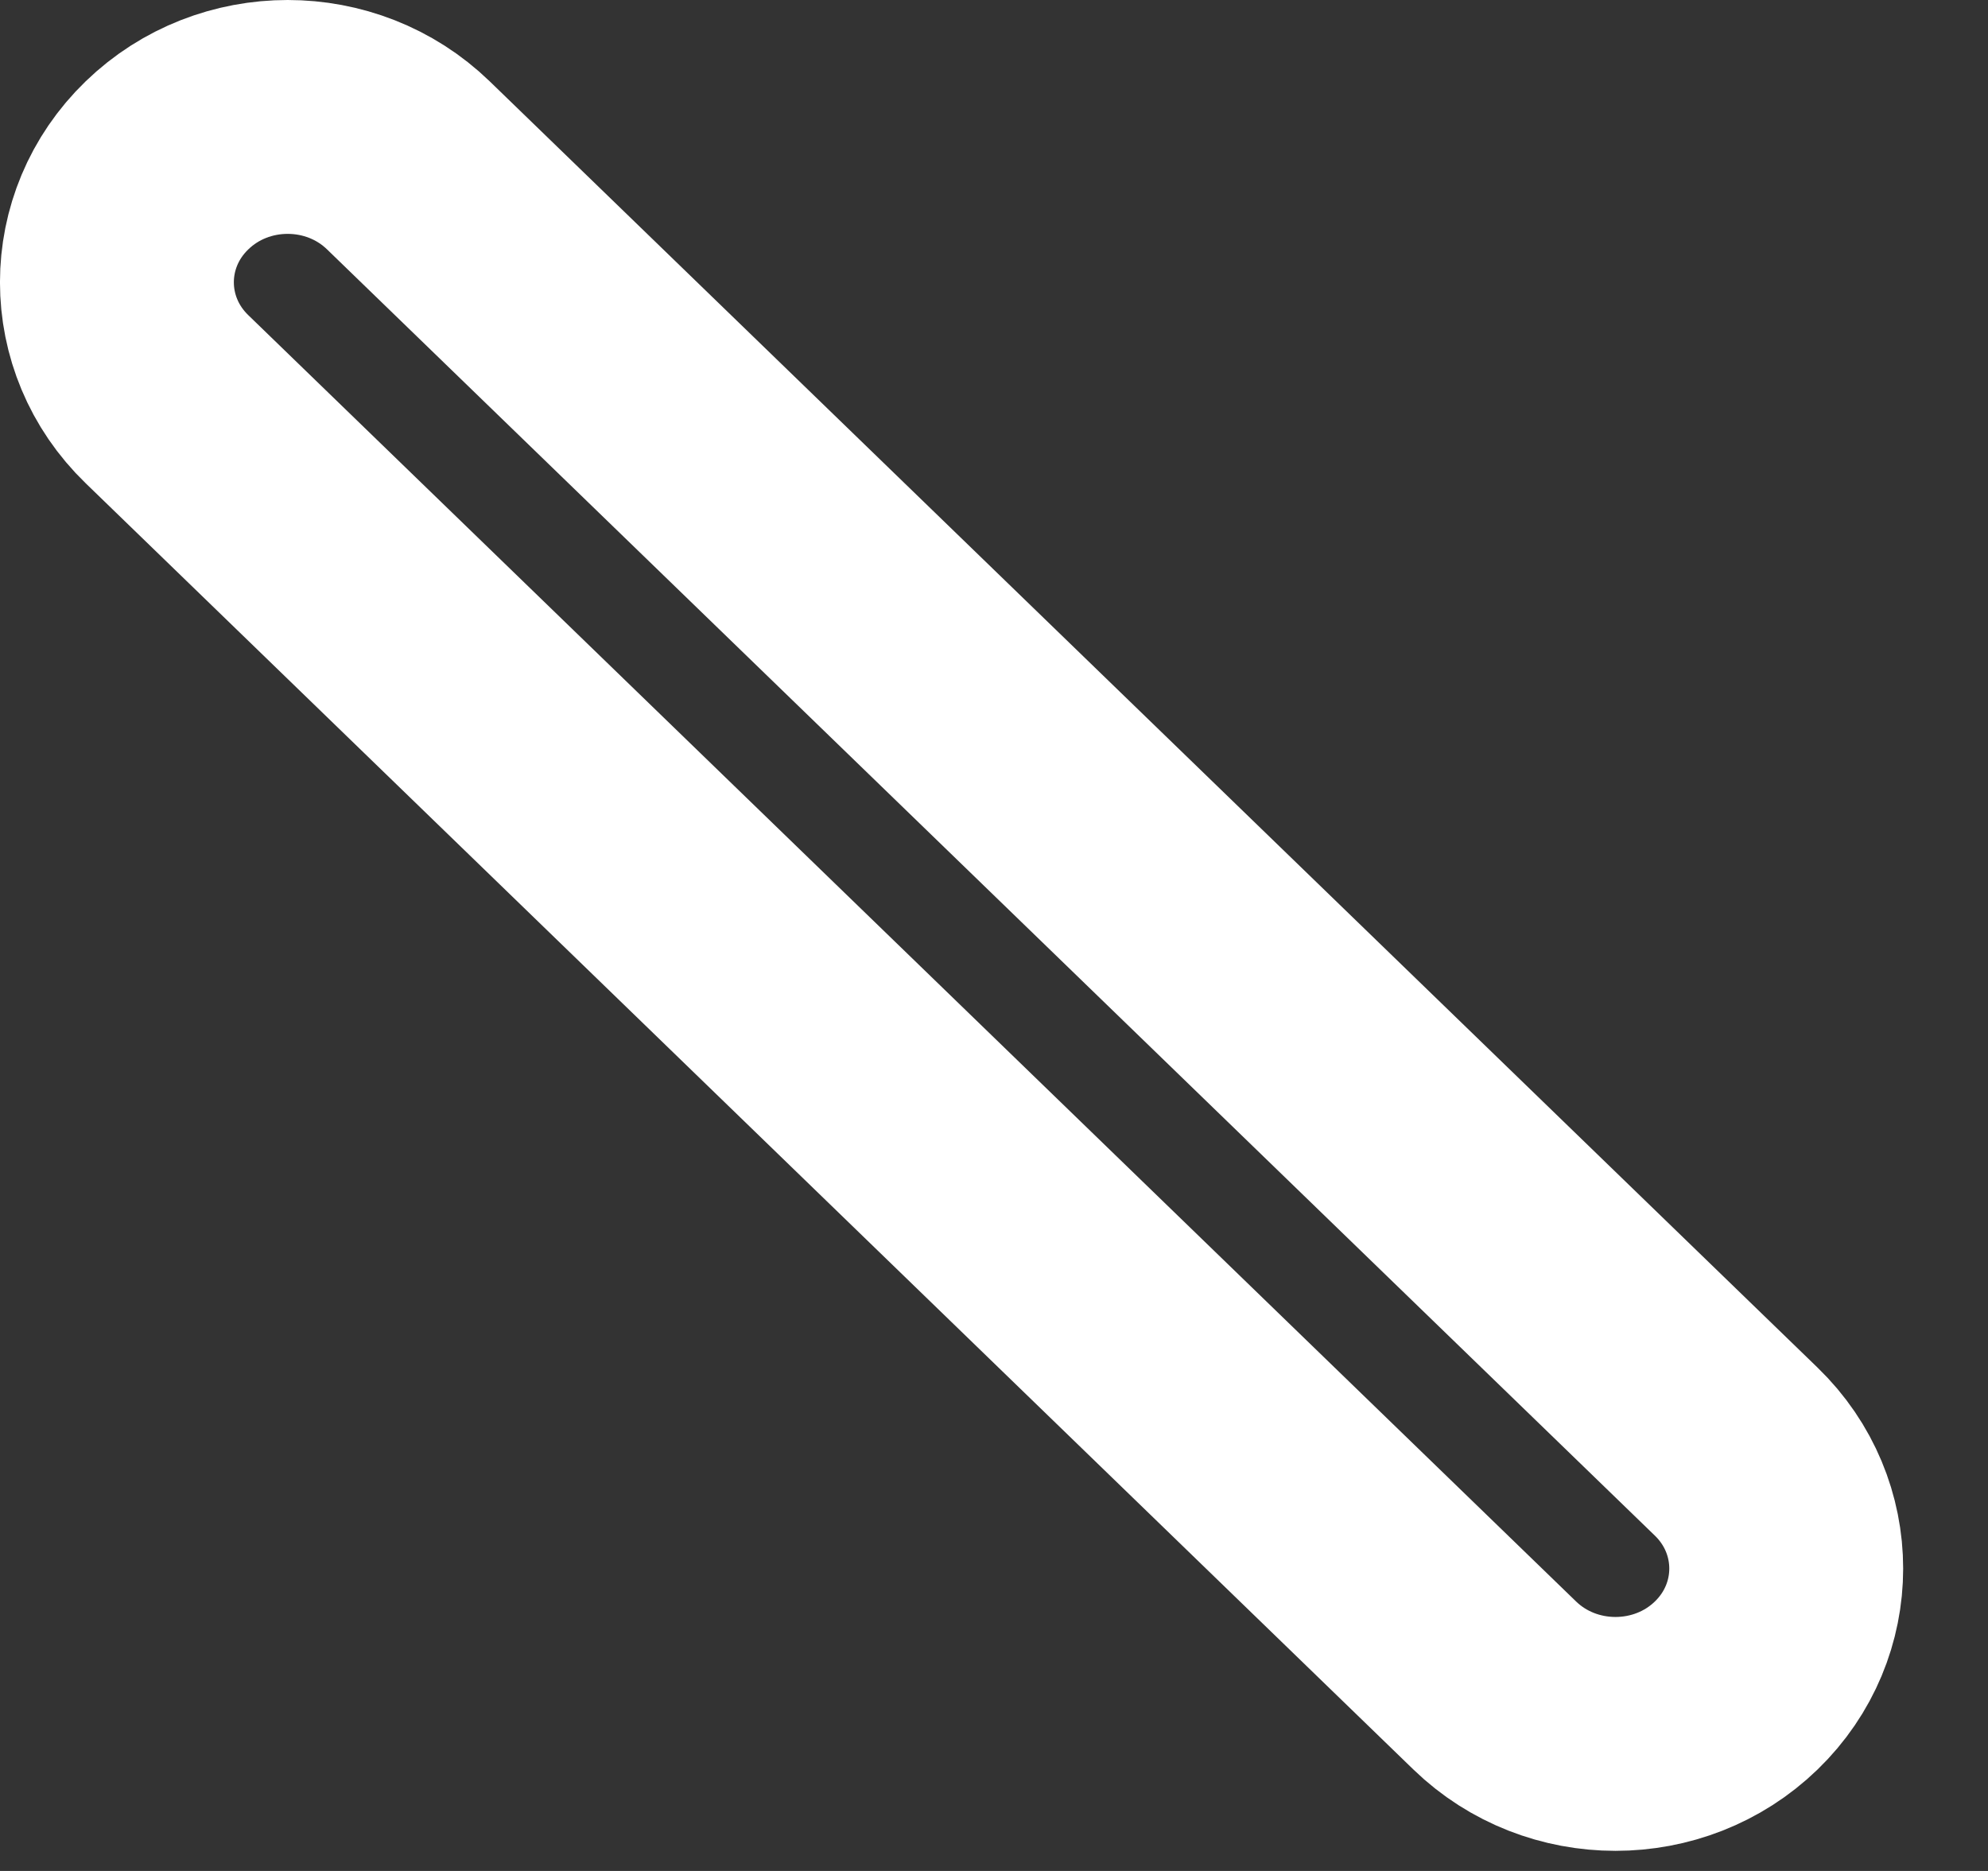 <?xml version="1.0" encoding="utf-8"?>
<svg xmlns="http://www.w3.org/2000/svg" fill="none" height="100%" overflow="visible" preserveAspectRatio="none" style="display: block;" viewBox="0 0 17 16" width="100%">
<rect x="0" y="0" width="17" height="16" fill="#333333" stroke="none"/>
<path d="M1.428 3.414C0.857 2.862 0.857 1.966 1.428 1.414C1.998 0.862 2.922 0.862 3.492 1.414L14.847 12.414C15.417 12.966 15.417 13.862 14.847 14.414C14.277 14.966 13.352 14.966 12.782 14.414L1.428 3.414Z" id="Vector" stroke="white" stroke-width="2"/>
</svg>